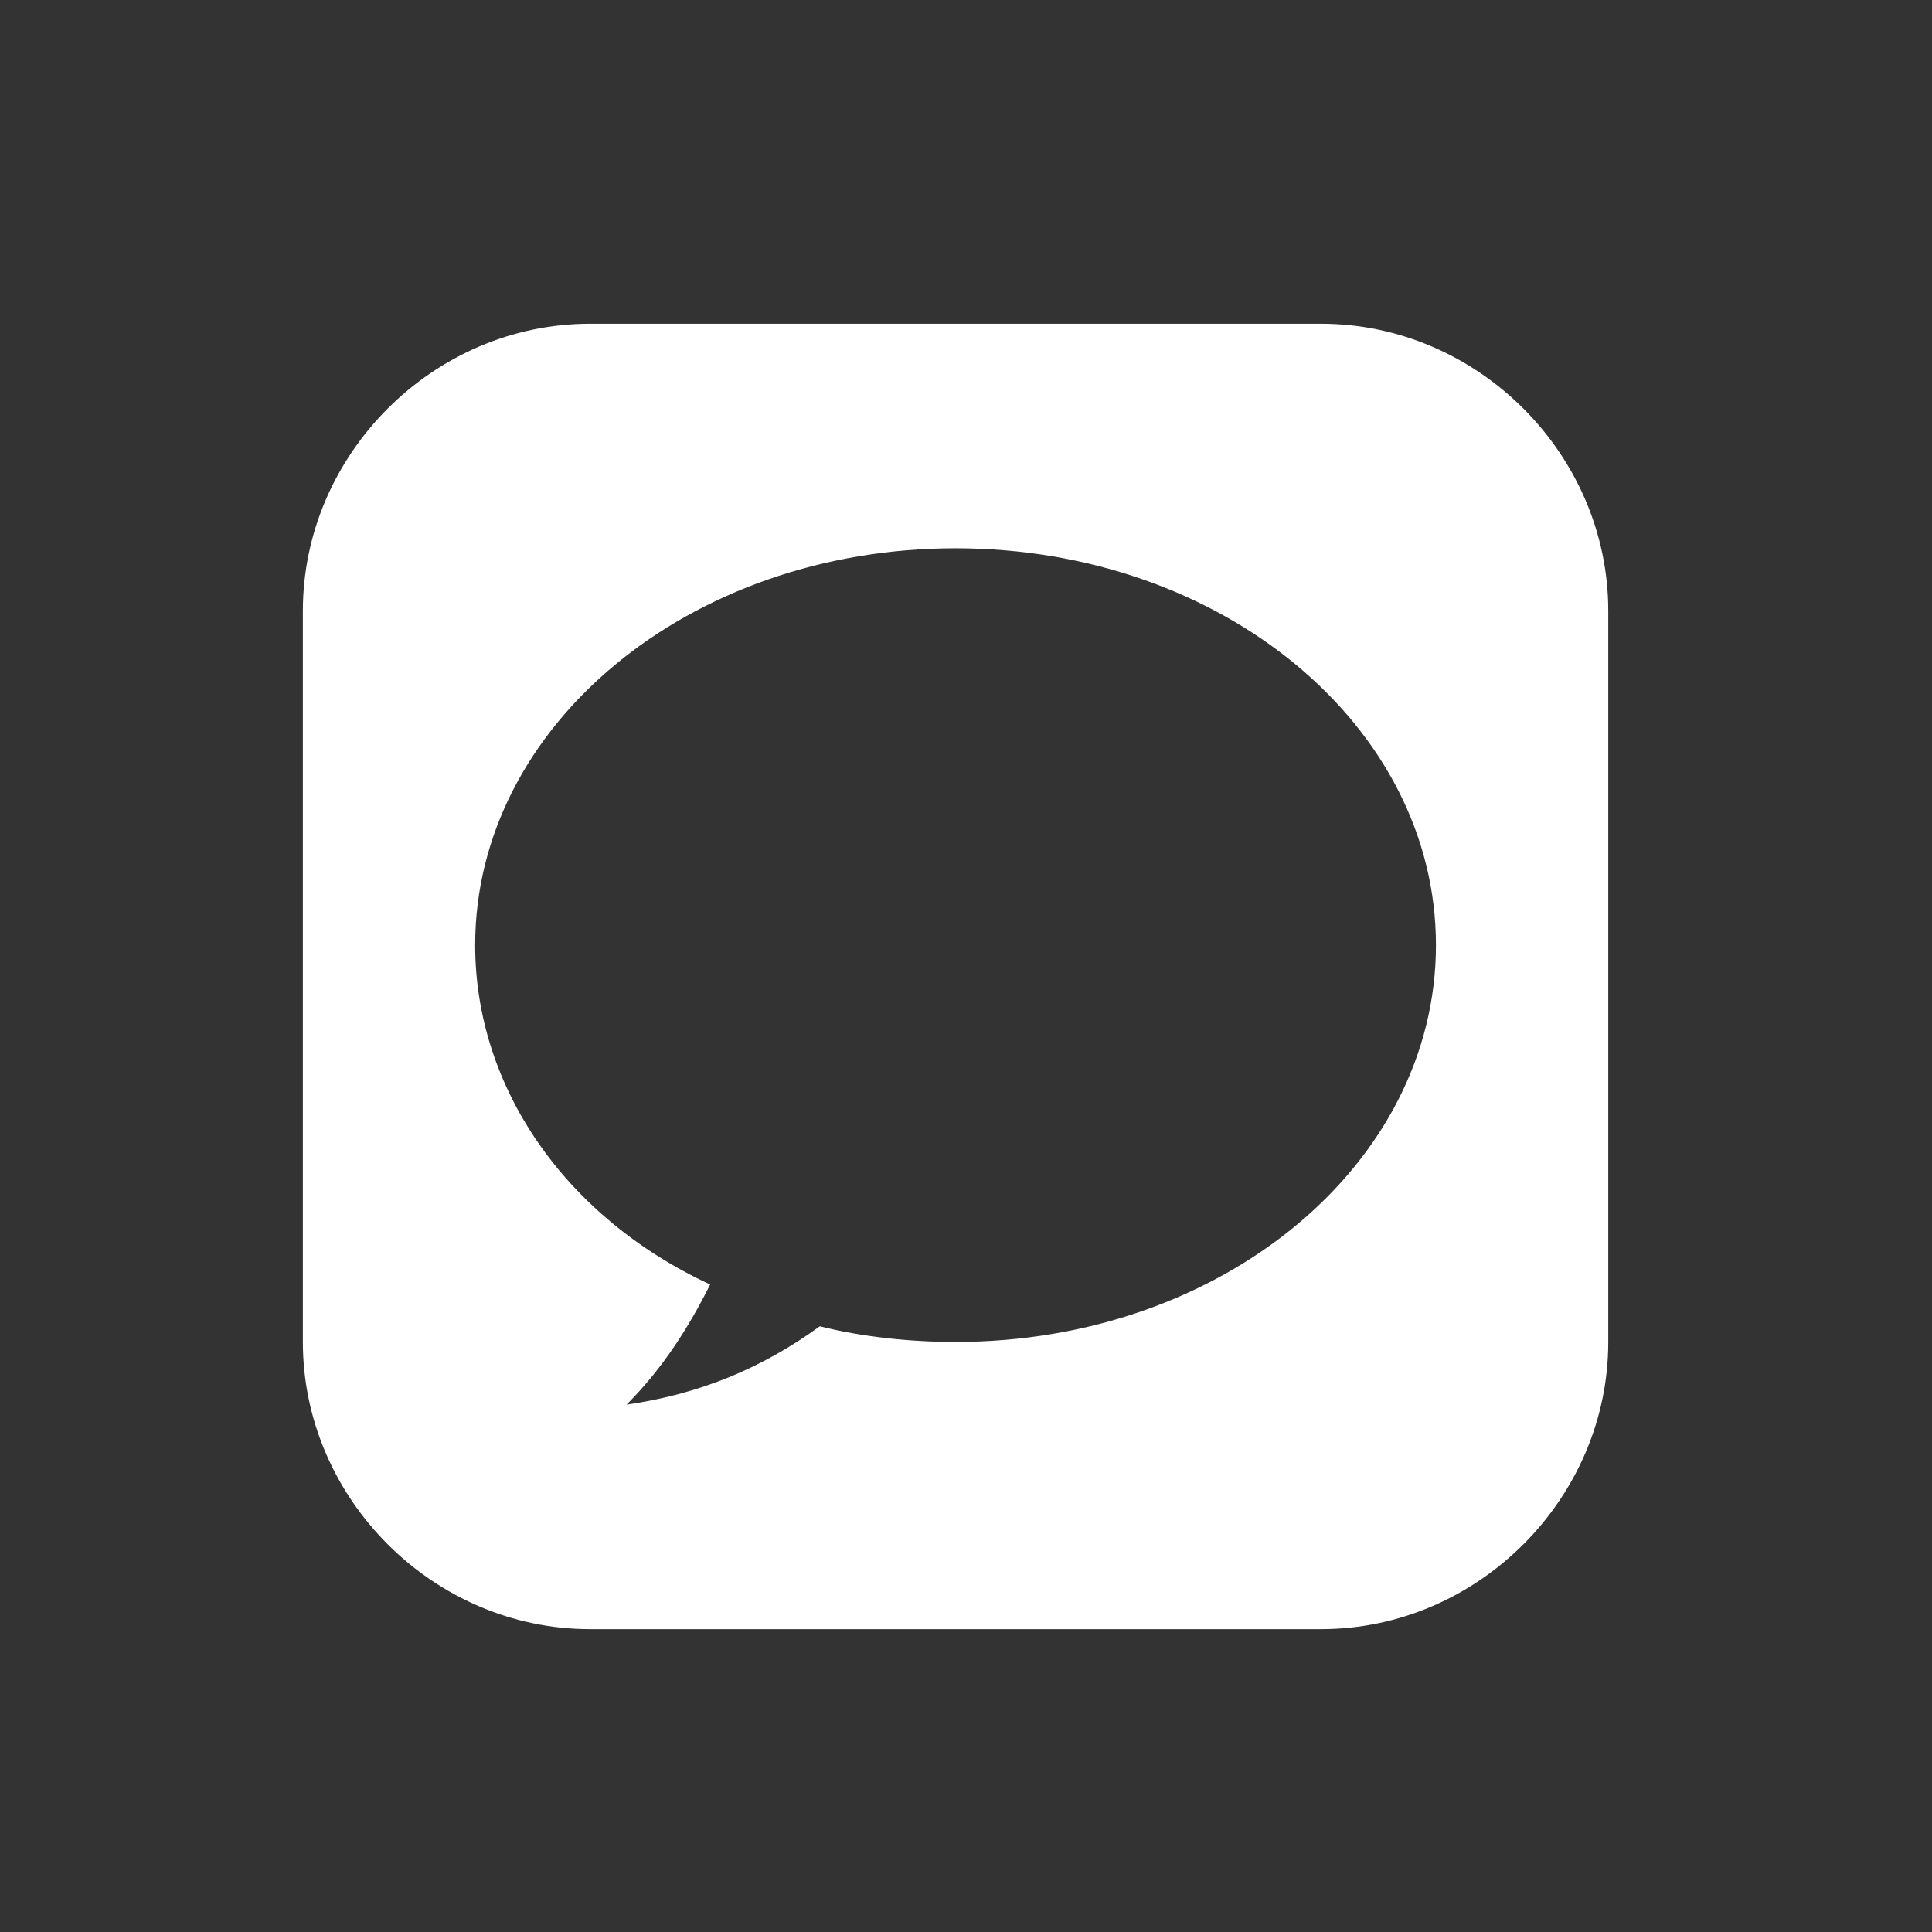 <?xml version="1.0" encoding="UTF-8"?>
<!DOCTYPE svg PUBLIC "-//W3C//DTD SVG 1.0//EN" "http://www.w3.org/TR/2001/REC-SVG-20010904/DTD/svg10.dtd">
<!-- Creator: CorelDRAW 2019 (64-Bit) -->
<svg xmlns="http://www.w3.org/2000/svg" xml:space="preserve" width="0.37in" height="0.37in" version="1.0" shape-rendering="geometricPrecision" text-rendering="geometricPrecision" image-rendering="optimizeQuality" fill-rule="evenodd" clip-rule="evenodd"
viewBox="0 0 370 370"
 xmlns:xlink="http://www.w3.org/1999/xlink">
 <rect x="0" y="0" width="370" height="370" fill="#333333" stroke="none"/>
 <g id="Layer_x0020_1">
  <path fill="white" d="M253 62l-140 0c-30,0 -55,25 -55,55l0 140c0,30 25,55 55,55l140 0c30,0 55,-25 55,-55l0 -140c0,-30 -25,-55 -55,-55zm-70 43c-51,0 -92,34 -92,76 0,27 17,52 45,65 -4,8 -9,16 -16,23 14,-2 26,-7 37,-15 8,2 17,3 26,3 51,0 92,-34 92,-76 0,-42 -41,-76 -92,-76l0 0z"/>
 </g>
</svg>
